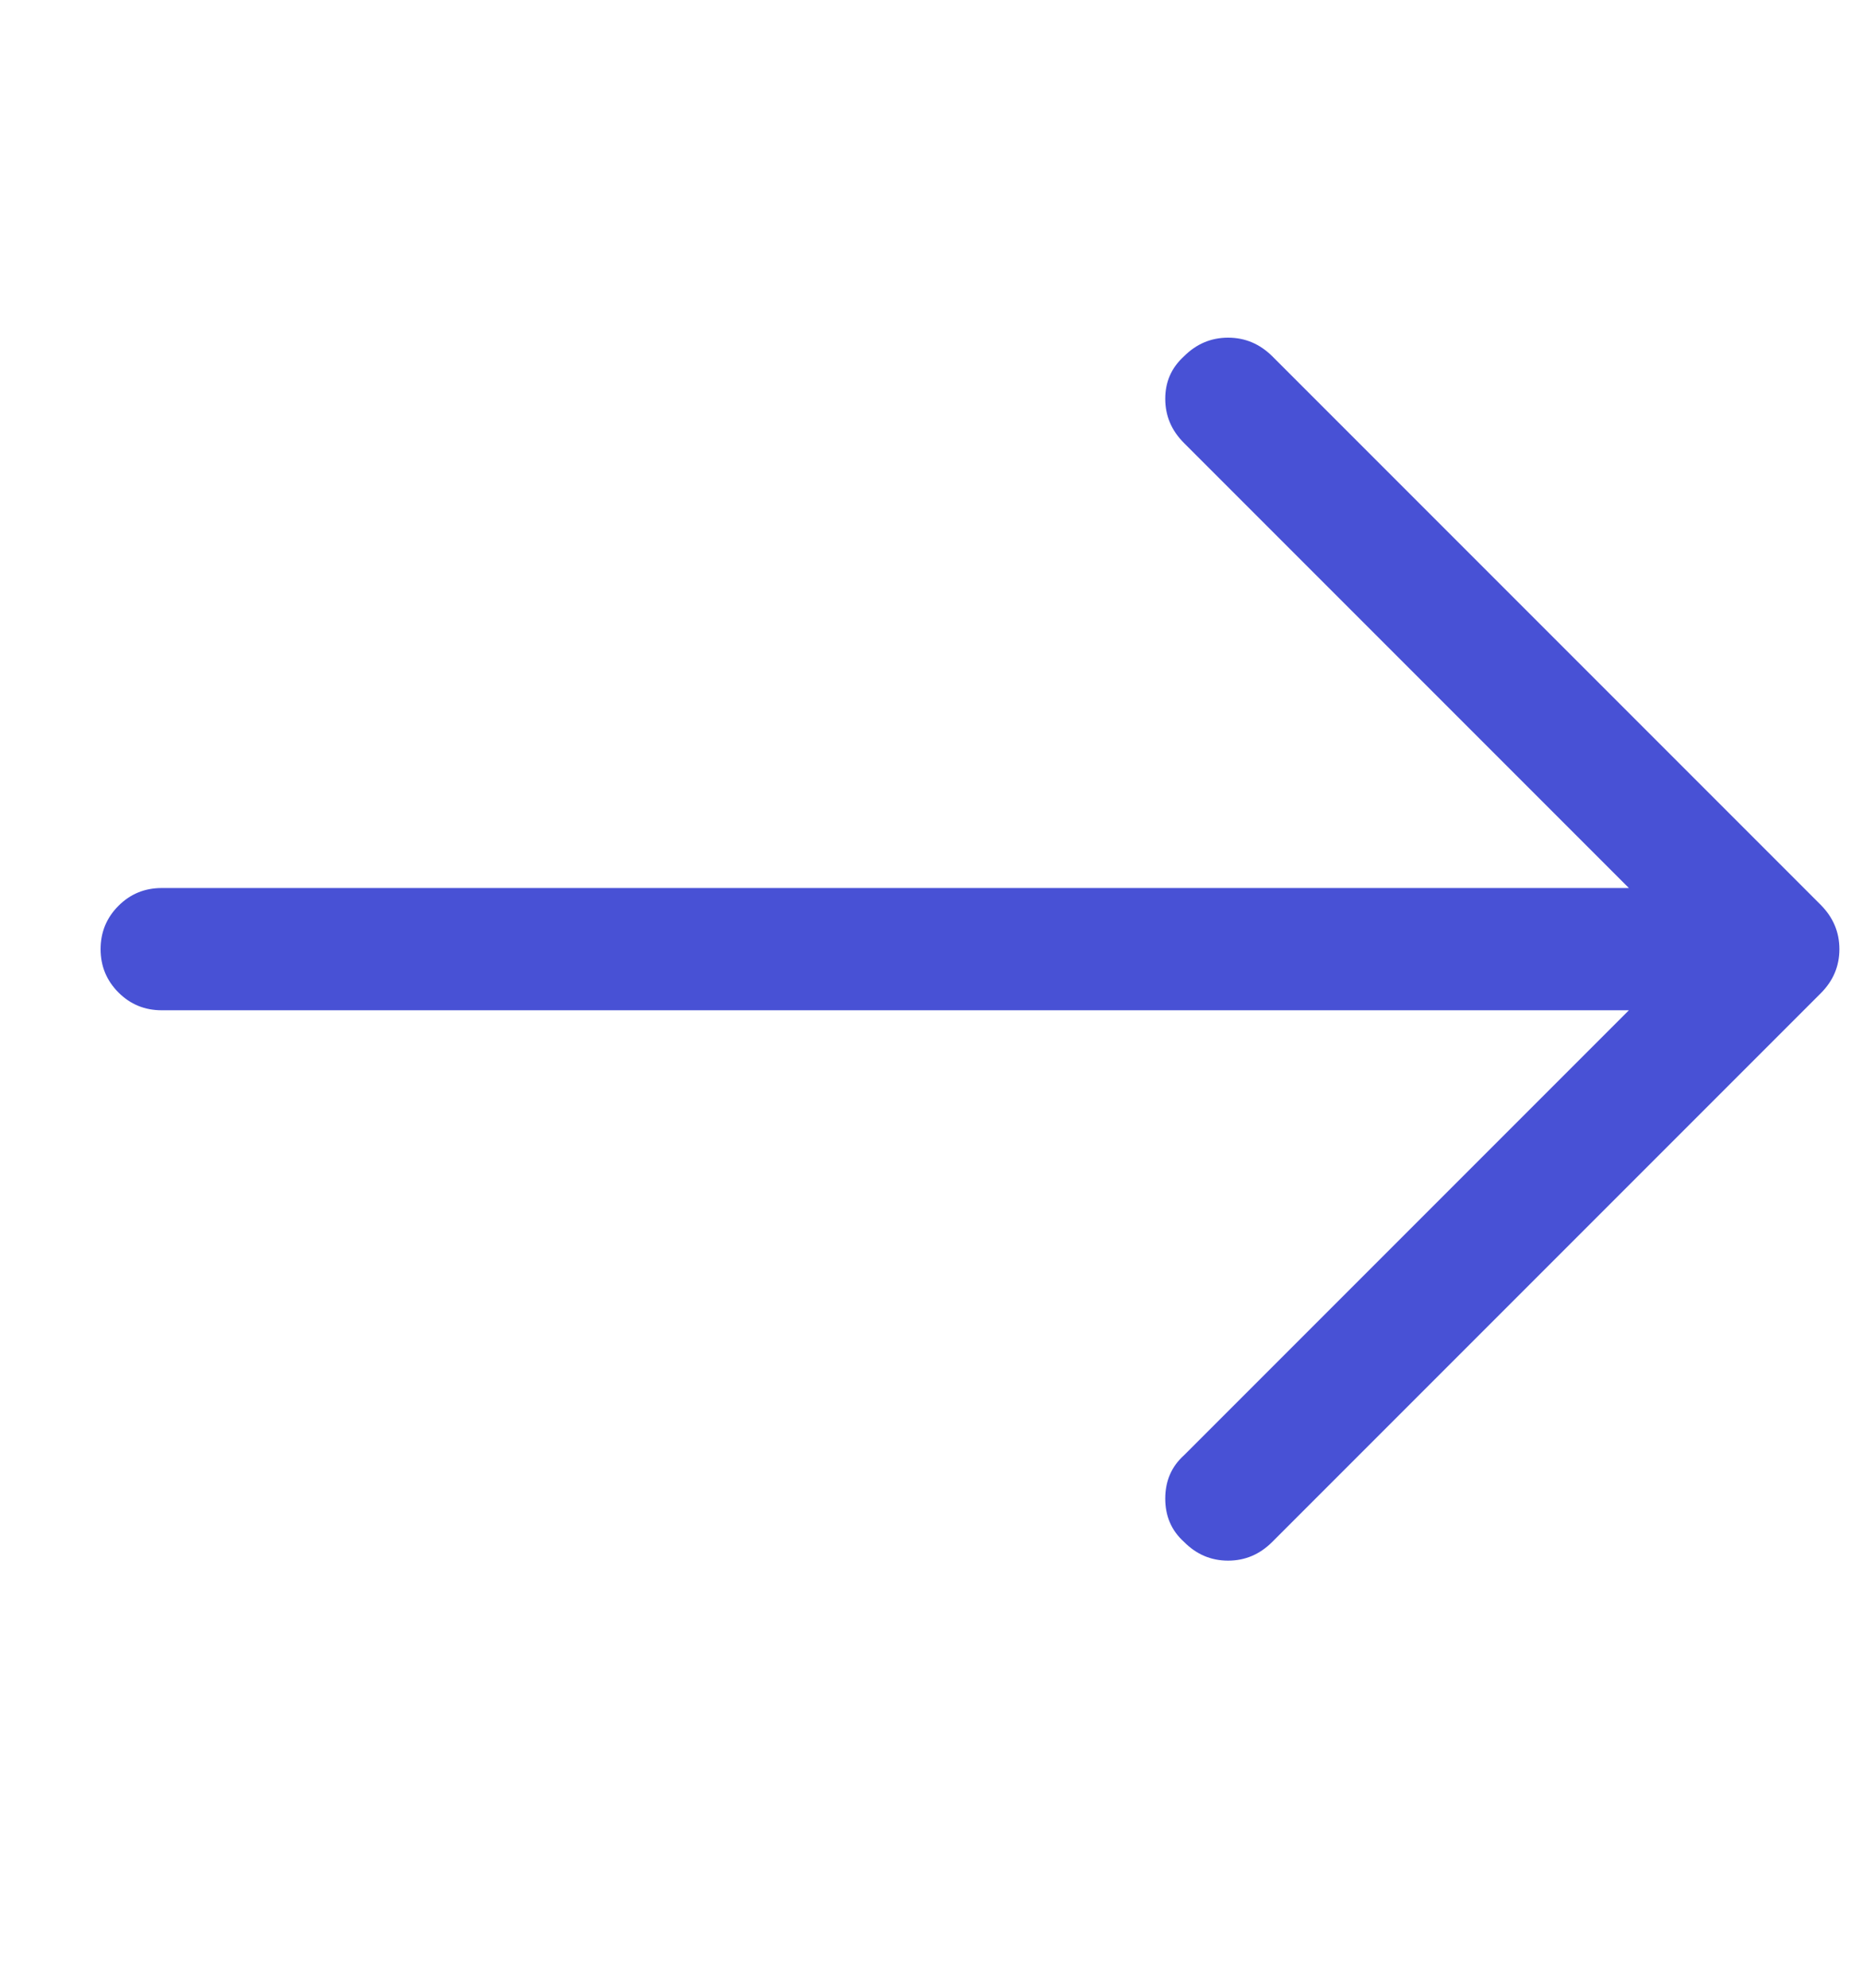 <svg xmlns="http://www.w3.org/2000/svg" width="15" height="16" viewBox="0 0 15 16" fill="none"><g clip-path="url(#clip0_753_319)"><path d="M10.244 2.868C10.143 2.768 10.025 2.718 9.888 2.718C9.751 2.718 9.633 2.768 9.533 2.868C9.432 2.96 9.382 3.073 9.382 3.21C9.382 3.347 9.432 3.465 9.533 3.566L13.115 7.148H1.302C1.165 7.148 1.049 7.196 0.954 7.291C0.858 7.387 0.81 7.503 0.81 7.64C0.81 7.777 0.858 7.893 0.954 7.989C1.049 8.084 1.165 8.132 1.302 8.132H13.115L9.533 11.714C9.432 11.805 9.382 11.921 9.382 12.063C9.382 12.204 9.432 12.32 9.533 12.411C9.633 12.512 9.751 12.562 9.888 12.562C10.025 12.562 10.143 12.512 10.244 12.411L14.66 7.995C14.76 7.895 14.81 7.777 14.81 7.64C14.81 7.503 14.76 7.385 14.66 7.284L10.244 2.868Z" fill="#4851D5"></path></g><defs><clipPath id="clip0_753_319"><rect width="14" height="14" fill="white" transform="matrix(1 0 0 -1 0.81 14.64)"></rect></clipPath></defs></svg>